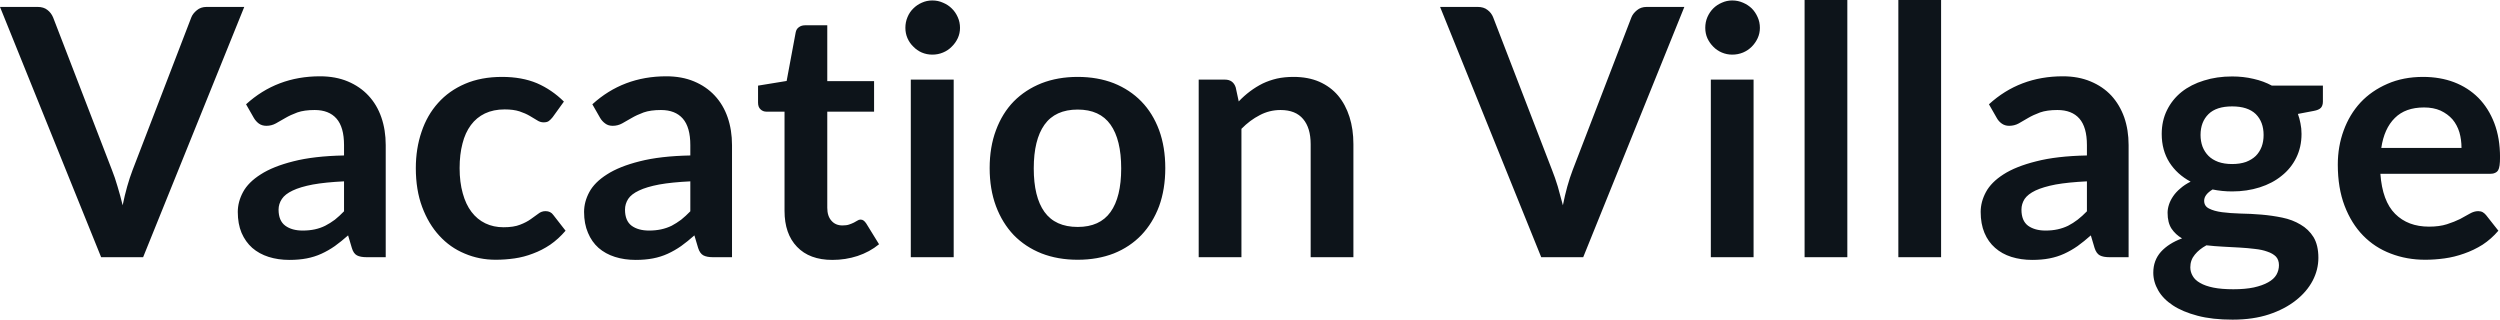 <svg fill="#0d141a" viewBox="0 0 166.118 21.24" height="100%" width="100%" xmlns="http://www.w3.org/2000/svg"><path preserveAspectRatio="none" d="M6.72 17.09L0 0.46L2.50 0.46Q2.90 0.46 3.15 0.66Q3.40 0.85 3.53 1.16L3.53 1.16L7.44 11.30Q7.64 11.80 7.81 12.39Q7.99 12.98 8.15 13.64L8.15 13.64Q8.42 12.32 8.81 11.30L8.81 11.30L12.71 1.16Q12.81 0.90 13.08 0.68Q13.34 0.46 13.73 0.46L13.73 0.46L16.23 0.46L9.51 17.09L6.72 17.09ZM25.63 9.64L25.63 17.09L24.36 17.09Q23.95 17.09 23.72 16.97Q23.49 16.85 23.38 16.48L23.38 16.48L23.13 15.64Q22.68 16.04 22.25 16.35Q21.82 16.65 21.36 16.86Q20.90 17.07 20.38 17.17Q19.86 17.27 19.23 17.27L19.23 17.27Q18.48 17.27 17.85 17.07Q17.22 16.87 16.76 16.47Q16.31 16.07 16.05 15.47Q15.80 14.87 15.80 14.08L15.80 14.08Q15.80 13.41 16.15 12.76Q16.50 12.11 17.32 11.59Q18.14 11.06 19.49 10.72Q20.85 10.37 22.86 10.33L22.86 10.33L22.86 9.64Q22.86 8.45 22.36 7.88Q21.86 7.31 20.91 7.31L20.91 7.31Q20.22 7.31 19.76 7.47Q19.30 7.64 18.96 7.84Q18.62 8.04 18.33 8.20Q18.04 8.36 17.70 8.36L17.70 8.36Q17.41 8.36 17.20 8.21Q17.00 8.06 16.87 7.84L16.87 7.84L16.35 6.93Q18.39 5.07 21.26 5.07L21.26 5.07Q22.30 5.07 23.11 5.41Q23.92 5.75 24.48 6.35Q25.05 6.96 25.34 7.80Q25.63 8.64 25.63 9.64L25.63 9.64ZM20.11 15.32L20.11 15.32Q20.55 15.32 20.92 15.24Q21.29 15.16 21.61 15.00Q21.94 14.83 22.25 14.60Q22.55 14.36 22.86 14.04L22.86 14.04L22.86 12.05Q21.62 12.11 20.79 12.26Q19.95 12.42 19.45 12.66Q18.94 12.90 18.73 13.22Q18.51 13.55 18.51 13.93L18.51 13.93Q18.51 14.67 18.96 15.00Q19.40 15.32 20.11 15.32ZM37.47 6.75L36.72 7.79Q36.59 7.95 36.47 8.04Q36.35 8.13 36.12 8.13L36.12 8.13Q35.90 8.13 35.70 8.00Q35.49 7.87 35.20 7.70Q34.91 7.53 34.52 7.40Q34.12 7.27 33.53 7.27L33.53 7.27Q32.79 7.27 32.22 7.54Q31.66 7.81 31.29 8.31Q30.91 8.82 30.73 9.54Q30.54 10.26 30.54 11.17L30.54 11.17Q30.54 12.11 30.75 12.85Q30.95 13.58 31.33 14.08Q31.71 14.58 32.25 14.84Q32.79 15.10 33.46 15.10L33.46 15.10Q34.14 15.10 34.56 14.93Q34.98 14.77 35.27 14.56Q35.56 14.36 35.77 14.20Q35.98 14.03 36.25 14.03L36.25 14.03Q36.59 14.03 36.77 14.29L36.77 14.29L37.58 15.33Q37.11 15.88 36.56 16.26Q36.01 16.63 35.41 16.85Q34.82 17.08 34.19 17.17Q33.56 17.26 32.94 17.26L32.94 17.26Q31.84 17.26 30.88 16.85Q29.91 16.45 29.19 15.66Q28.47 14.88 28.05 13.75Q27.63 12.62 27.63 11.17L27.63 11.17Q27.63 9.87 28.01 8.76Q28.38 7.65 29.11 6.84Q29.83 6.03 30.90 5.57Q31.97 5.11 33.36 5.11L33.36 5.11Q34.68 5.11 35.68 5.53Q36.67 5.96 37.47 6.75L37.47 6.75ZM48.64 9.64L48.64 17.09L47.37 17.09Q46.97 17.09 46.74 16.97Q46.51 16.85 46.39 16.48L46.39 16.48L46.14 15.64Q45.69 16.04 45.26 16.35Q44.83 16.65 44.37 16.86Q43.91 17.07 43.39 17.17Q42.87 17.27 42.24 17.27L42.24 17.27Q41.49 17.27 40.86 17.07Q40.23 16.87 39.77 16.47Q39.32 16.07 39.07 15.47Q38.81 14.87 38.81 14.08L38.81 14.08Q38.81 13.41 39.16 12.76Q39.51 12.11 40.33 11.59Q41.15 11.06 42.50 10.72Q43.86 10.37 45.87 10.33L45.87 10.33L45.87 9.64Q45.87 8.45 45.37 7.88Q44.87 7.31 43.92 7.31L43.92 7.31Q43.23 7.31 42.77 7.47Q42.31 7.64 41.97 7.84Q41.63 8.04 41.34 8.20Q41.05 8.36 40.71 8.36L40.71 8.36Q40.42 8.36 40.22 8.21Q40.01 8.06 39.88 7.84L39.88 7.84L39.36 6.93Q41.40 5.07 44.27 5.07L44.27 5.07Q45.31 5.07 46.12 5.41Q46.93 5.75 47.49 6.35Q48.06 6.96 48.35 7.80Q48.64 8.64 48.64 9.64L48.64 9.64ZM43.13 15.32L43.13 15.32Q43.56 15.32 43.93 15.24Q44.30 15.16 44.63 15.00Q44.95 14.83 45.26 14.60Q45.56 14.36 45.87 14.04L45.87 14.04L45.87 12.05Q44.63 12.11 43.80 12.26Q42.96 12.42 42.46 12.66Q41.95 12.90 41.74 13.22Q41.53 13.55 41.53 13.93L41.53 13.93Q41.53 14.67 41.97 15.00Q42.41 15.32 43.13 15.32ZM55.31 17.27L55.31 17.27Q53.79 17.27 52.96 16.40Q52.13 15.54 52.13 14.01L52.13 14.01L52.13 7.42L50.93 7.42Q50.70 7.42 50.54 7.27Q50.37 7.12 50.37 6.82L50.37 6.82L50.37 5.69L52.27 5.38L52.87 2.16Q52.91 1.93 53.08 1.81Q53.25 1.68 53.50 1.68L53.50 1.68L54.97 1.68L54.97 5.39L58.08 5.39L58.08 7.42L54.97 7.42L54.97 13.81Q54.97 14.36 55.25 14.67Q55.52 14.98 55.98 14.98L55.98 14.98Q56.25 14.98 56.42 14.92Q56.60 14.86 56.74 14.79Q56.87 14.72 56.97 14.66Q57.07 14.59 57.18 14.59L57.18 14.59Q57.30 14.59 57.39 14.66Q57.47 14.72 57.56 14.85L57.56 14.85L58.41 16.23Q57.79 16.74 56.98 17.01Q56.18 17.27 55.31 17.27ZM60.52 5.29L63.37 5.29L63.37 17.09L60.52 17.09L60.52 5.29ZM63.79 1.85L63.79 1.85Q63.79 2.22 63.64 2.54Q63.49 2.86 63.24 3.10Q63.00 3.35 62.66 3.49Q62.33 3.63 61.95 3.63L61.95 3.63Q61.58 3.63 61.25 3.49Q60.93 3.35 60.69 3.10Q60.44 2.86 60.30 2.54Q60.16 2.22 60.16 1.85L60.16 1.85Q60.16 1.47 60.30 1.14Q60.44 0.80 60.69 0.56Q60.93 0.32 61.25 0.18Q61.58 0.03 61.95 0.03L61.95 0.03Q62.33 0.03 62.66 0.18Q63.00 0.32 63.24 0.56Q63.49 0.80 63.64 1.14Q63.79 1.47 63.79 1.85ZM71.61 5.11L71.61 5.11Q72.93 5.11 74.01 5.53Q75.08 5.96 75.84 6.74Q76.60 7.52 77.02 8.65Q77.43 9.77 77.43 11.17L77.43 11.17Q77.43 12.57 77.02 13.70Q76.60 14.82 75.84 15.62Q75.08 16.41 74.01 16.84Q72.93 17.26 71.61 17.26L71.61 17.26Q70.29 17.26 69.21 16.84Q68.13 16.41 67.36 15.62Q66.60 14.82 66.18 13.70Q65.76 12.57 65.76 11.17L65.76 11.17Q65.76 9.77 66.18 8.65Q66.60 7.52 67.36 6.74Q68.13 5.96 69.21 5.53Q70.29 5.11 71.61 5.11ZM71.61 15.08L71.61 15.08Q73.08 15.08 73.79 14.09Q74.50 13.10 74.50 11.19L74.50 11.19Q74.50 9.28 73.79 8.28Q73.08 7.28 71.61 7.28L71.61 7.28Q70.12 7.28 69.40 8.29Q68.69 9.29 68.69 11.19L68.69 11.19Q68.69 13.09 69.40 14.08Q70.12 15.08 71.61 15.08ZM82.49 17.09L79.65 17.09L79.65 5.29L81.39 5.29Q81.94 5.29 82.11 5.81L82.11 5.81L82.31 6.74Q82.66 6.37 83.06 6.07Q83.46 5.77 83.90 5.55Q84.34 5.34 84.85 5.22Q85.35 5.11 85.95 5.11L85.95 5.11Q86.92 5.11 87.66 5.43Q88.41 5.76 88.91 6.35Q89.41 6.95 89.67 7.77Q89.93 8.59 89.93 9.58L89.93 9.58L89.93 17.09L87.09 17.09L87.09 9.58Q87.09 8.50 86.59 7.91Q86.09 7.31 85.09 7.31L85.09 7.31Q84.35 7.31 83.71 7.65Q83.06 7.98 82.49 8.56L82.49 8.56L82.49 17.09ZM102.41 17.09L95.69 0.46L98.19 0.46Q98.59 0.46 98.84 0.66Q99.10 0.85 99.22 1.16L99.22 1.16L103.13 11.30Q103.33 11.80 103.51 12.39Q103.68 12.98 103.85 13.64L103.85 13.64Q104.11 12.32 104.50 11.30L104.50 11.30L108.40 1.16Q108.50 0.90 108.77 0.68Q109.03 0.46 109.42 0.46L109.42 0.46L111.92 0.46L105.20 17.09L102.41 17.09ZM113.68 5.29L116.52 5.29L116.52 17.09L113.68 17.09L113.68 5.29ZM116.94 1.85L116.94 1.85Q116.94 2.22 116.79 2.54Q116.64 2.86 116.40 3.10Q116.15 3.35 115.82 3.49Q115.48 3.63 115.10 3.63L115.10 3.63Q114.74 3.63 114.41 3.49Q114.08 3.35 113.84 3.10Q113.60 2.86 113.45 2.54Q113.31 2.22 113.31 1.85L113.31 1.85Q113.31 1.47 113.45 1.14Q113.60 0.80 113.84 0.56Q114.08 0.32 114.41 0.18Q114.74 0.03 115.10 0.03L115.10 0.03Q115.48 0.03 115.82 0.18Q116.15 0.32 116.40 0.56Q116.64 0.80 116.79 1.14Q116.94 1.47 116.94 1.85ZM119.91 0L122.75 0L122.75 17.09L119.91 17.09L119.91 0ZM126.14 0L128.98 0L128.98 17.09L126.14 17.09L126.14 0ZM141.44 9.64L141.44 17.09L140.16 17.09Q139.76 17.09 139.53 16.97Q139.30 16.85 139.18 16.48L139.18 16.48L138.93 15.64Q138.48 16.04 138.05 16.35Q137.62 16.65 137.16 16.86Q136.70 17.07 136.18 17.17Q135.67 17.27 135.03 17.27L135.03 17.27Q134.29 17.27 133.65 17.07Q133.02 16.87 132.57 16.47Q132.11 16.07 131.86 15.47Q131.61 14.87 131.61 14.08L131.61 14.08Q131.61 13.41 131.96 12.76Q132.31 12.11 133.12 11.59Q133.94 11.06 135.30 10.72Q136.65 10.37 138.67 10.33L138.67 10.33L138.67 9.64Q138.67 8.45 138.17 7.88Q137.67 7.31 136.71 7.31L136.71 7.31Q136.02 7.31 135.56 7.47Q135.10 7.64 134.76 7.84Q134.42 8.04 134.14 8.20Q133.85 8.36 133.50 8.36L133.50 8.36Q133.22 8.36 133.01 8.21Q132.80 8.06 132.68 7.84L132.68 7.84L132.16 6.93Q134.19 5.07 137.07 5.07L137.07 5.07Q138.10 5.07 138.91 5.41Q139.73 5.75 140.29 6.35Q140.85 6.96 141.15 7.80Q141.44 8.64 141.44 9.64L141.44 9.64ZM135.92 15.32L135.92 15.32Q136.36 15.32 136.72 15.24Q137.09 15.16 137.42 15.00Q137.75 14.83 138.05 14.60Q138.36 14.36 138.67 14.04L138.67 14.04L138.67 12.05Q137.43 12.11 136.59 12.26Q135.76 12.42 135.25 12.66Q134.75 12.90 134.53 13.22Q134.32 13.55 134.32 13.93L134.32 13.93Q134.32 14.67 134.76 15.00Q135.21 15.32 135.92 15.32ZM148.32 5.08L148.32 5.08Q149.07 5.08 149.74 5.24Q150.41 5.39 150.96 5.69L150.96 5.69L154.35 5.69L154.35 6.75Q154.35 7.01 154.22 7.16Q154.08 7.31 153.74 7.37L153.74 7.37L152.69 7.57Q152.80 7.87 152.86 8.20Q152.93 8.53 152.93 8.90L152.93 8.90Q152.93 9.77 152.58 10.48Q152.23 11.19 151.61 11.68Q151.00 12.18 150.15 12.45Q149.30 12.72 148.32 12.72L148.32 12.72Q147.65 12.72 147.02 12.59L147.02 12.59Q146.46 12.93 146.46 13.34L146.46 13.34Q146.46 13.70 146.79 13.86Q147.12 14.03 147.65 14.10Q148.19 14.17 148.87 14.19Q149.55 14.20 150.26 14.26Q150.97 14.32 151.65 14.46Q152.33 14.60 152.86 14.92Q153.40 15.23 153.73 15.76Q154.05 16.30 154.05 17.13L154.05 17.13Q154.05 17.92 153.67 18.65Q153.28 19.39 152.55 19.96Q151.82 20.54 150.77 20.89Q149.71 21.24 148.35 21.24L148.35 21.24Q147.00 21.24 146.02 20.98Q145.03 20.72 144.38 20.29Q143.73 19.86 143.41 19.30Q143.08 18.73 143.08 18.12L143.08 18.12Q143.08 17.30 143.59 16.73Q144.10 16.17 144.99 15.84L144.99 15.84Q144.56 15.59 144.29 15.19Q144.03 14.79 144.03 14.14L144.03 14.14Q144.03 13.88 144.12 13.60Q144.21 13.32 144.40 13.04Q144.59 12.76 144.88 12.52Q145.16 12.27 145.56 12.07L145.56 12.07Q144.66 11.59 144.15 10.79Q143.64 9.98 143.64 8.90L143.64 8.90Q143.64 8.03 143.99 7.32Q144.34 6.61 144.96 6.11Q145.59 5.61 146.45 5.35Q147.30 5.08 148.32 5.08ZM151.43 17.62L151.43 17.62Q151.43 17.27 151.23 17.05Q151.02 16.84 150.66 16.72Q150.31 16.59 149.83 16.54Q149.35 16.48 148.82 16.45Q148.28 16.42 147.71 16.39Q147.14 16.36 146.61 16.30L146.61 16.30Q146.13 16.56 145.84 16.92Q145.54 17.28 145.54 17.76L145.54 17.76Q145.54 18.07 145.70 18.34Q145.85 18.61 146.19 18.80Q146.53 19.00 147.07 19.11Q147.61 19.22 148.40 19.22L148.40 19.22Q149.19 19.22 149.76 19.10Q150.34 18.97 150.71 18.76Q151.09 18.55 151.26 18.26Q151.43 17.96 151.43 17.62ZM148.32 10.90L148.32 10.90Q148.84 10.90 149.24 10.76Q149.63 10.61 149.89 10.36Q150.14 10.11 150.28 9.75Q150.41 9.40 150.41 8.97L150.41 8.97Q150.41 8.10 149.89 7.58Q149.36 7.07 148.32 7.07L148.32 7.07Q147.27 7.07 146.75 7.58Q146.22 8.10 146.22 8.97L146.22 8.97Q146.22 9.38 146.35 9.74Q146.49 10.10 146.75 10.36Q147.00 10.61 147.40 10.76Q147.80 10.90 148.32 10.90ZM161.01 5.11L161.01 5.11Q162.13 5.11 163.06 5.46Q164.00 5.82 164.68 6.50Q165.36 7.19 165.74 8.18Q166.12 9.18 166.12 10.45L166.12 10.45Q166.12 10.78 166.09 10.99Q166.06 11.20 165.99 11.32Q165.91 11.44 165.78 11.49Q165.66 11.55 165.46 11.55L165.46 11.55L158.17 11.55Q158.30 13.36 159.15 14.21Q160.00 15.06 161.40 15.06L161.40 15.06Q162.09 15.06 162.59 14.90Q163.09 14.74 163.47 14.55Q163.84 14.35 164.12 14.19Q164.40 14.03 164.67 14.03L164.67 14.03Q164.84 14.03 164.97 14.10Q165.09 14.17 165.19 14.29L165.19 14.29L166.01 15.33Q165.54 15.88 164.96 16.26Q164.37 16.63 163.73 16.85Q163.09 17.08 162.43 17.17Q161.77 17.26 161.15 17.26L161.15 17.26Q159.92 17.26 158.86 16.85Q157.80 16.45 157.02 15.65Q156.24 14.85 155.79 13.67Q155.34 12.49 155.34 10.94L155.34 10.94Q155.34 9.73 155.73 8.67Q156.12 7.60 156.85 6.81Q157.58 6.03 158.64 5.57Q159.69 5.11 161.01 5.11ZM161.07 7.14L161.07 7.14Q159.83 7.14 159.13 7.84Q158.42 8.54 158.23 9.83L158.23 9.83L163.56 9.83Q163.56 9.28 163.42 8.79Q163.27 8.30 162.96 7.93Q162.64 7.57 162.17 7.35Q161.70 7.14 161.07 7.14Z"></path></svg>